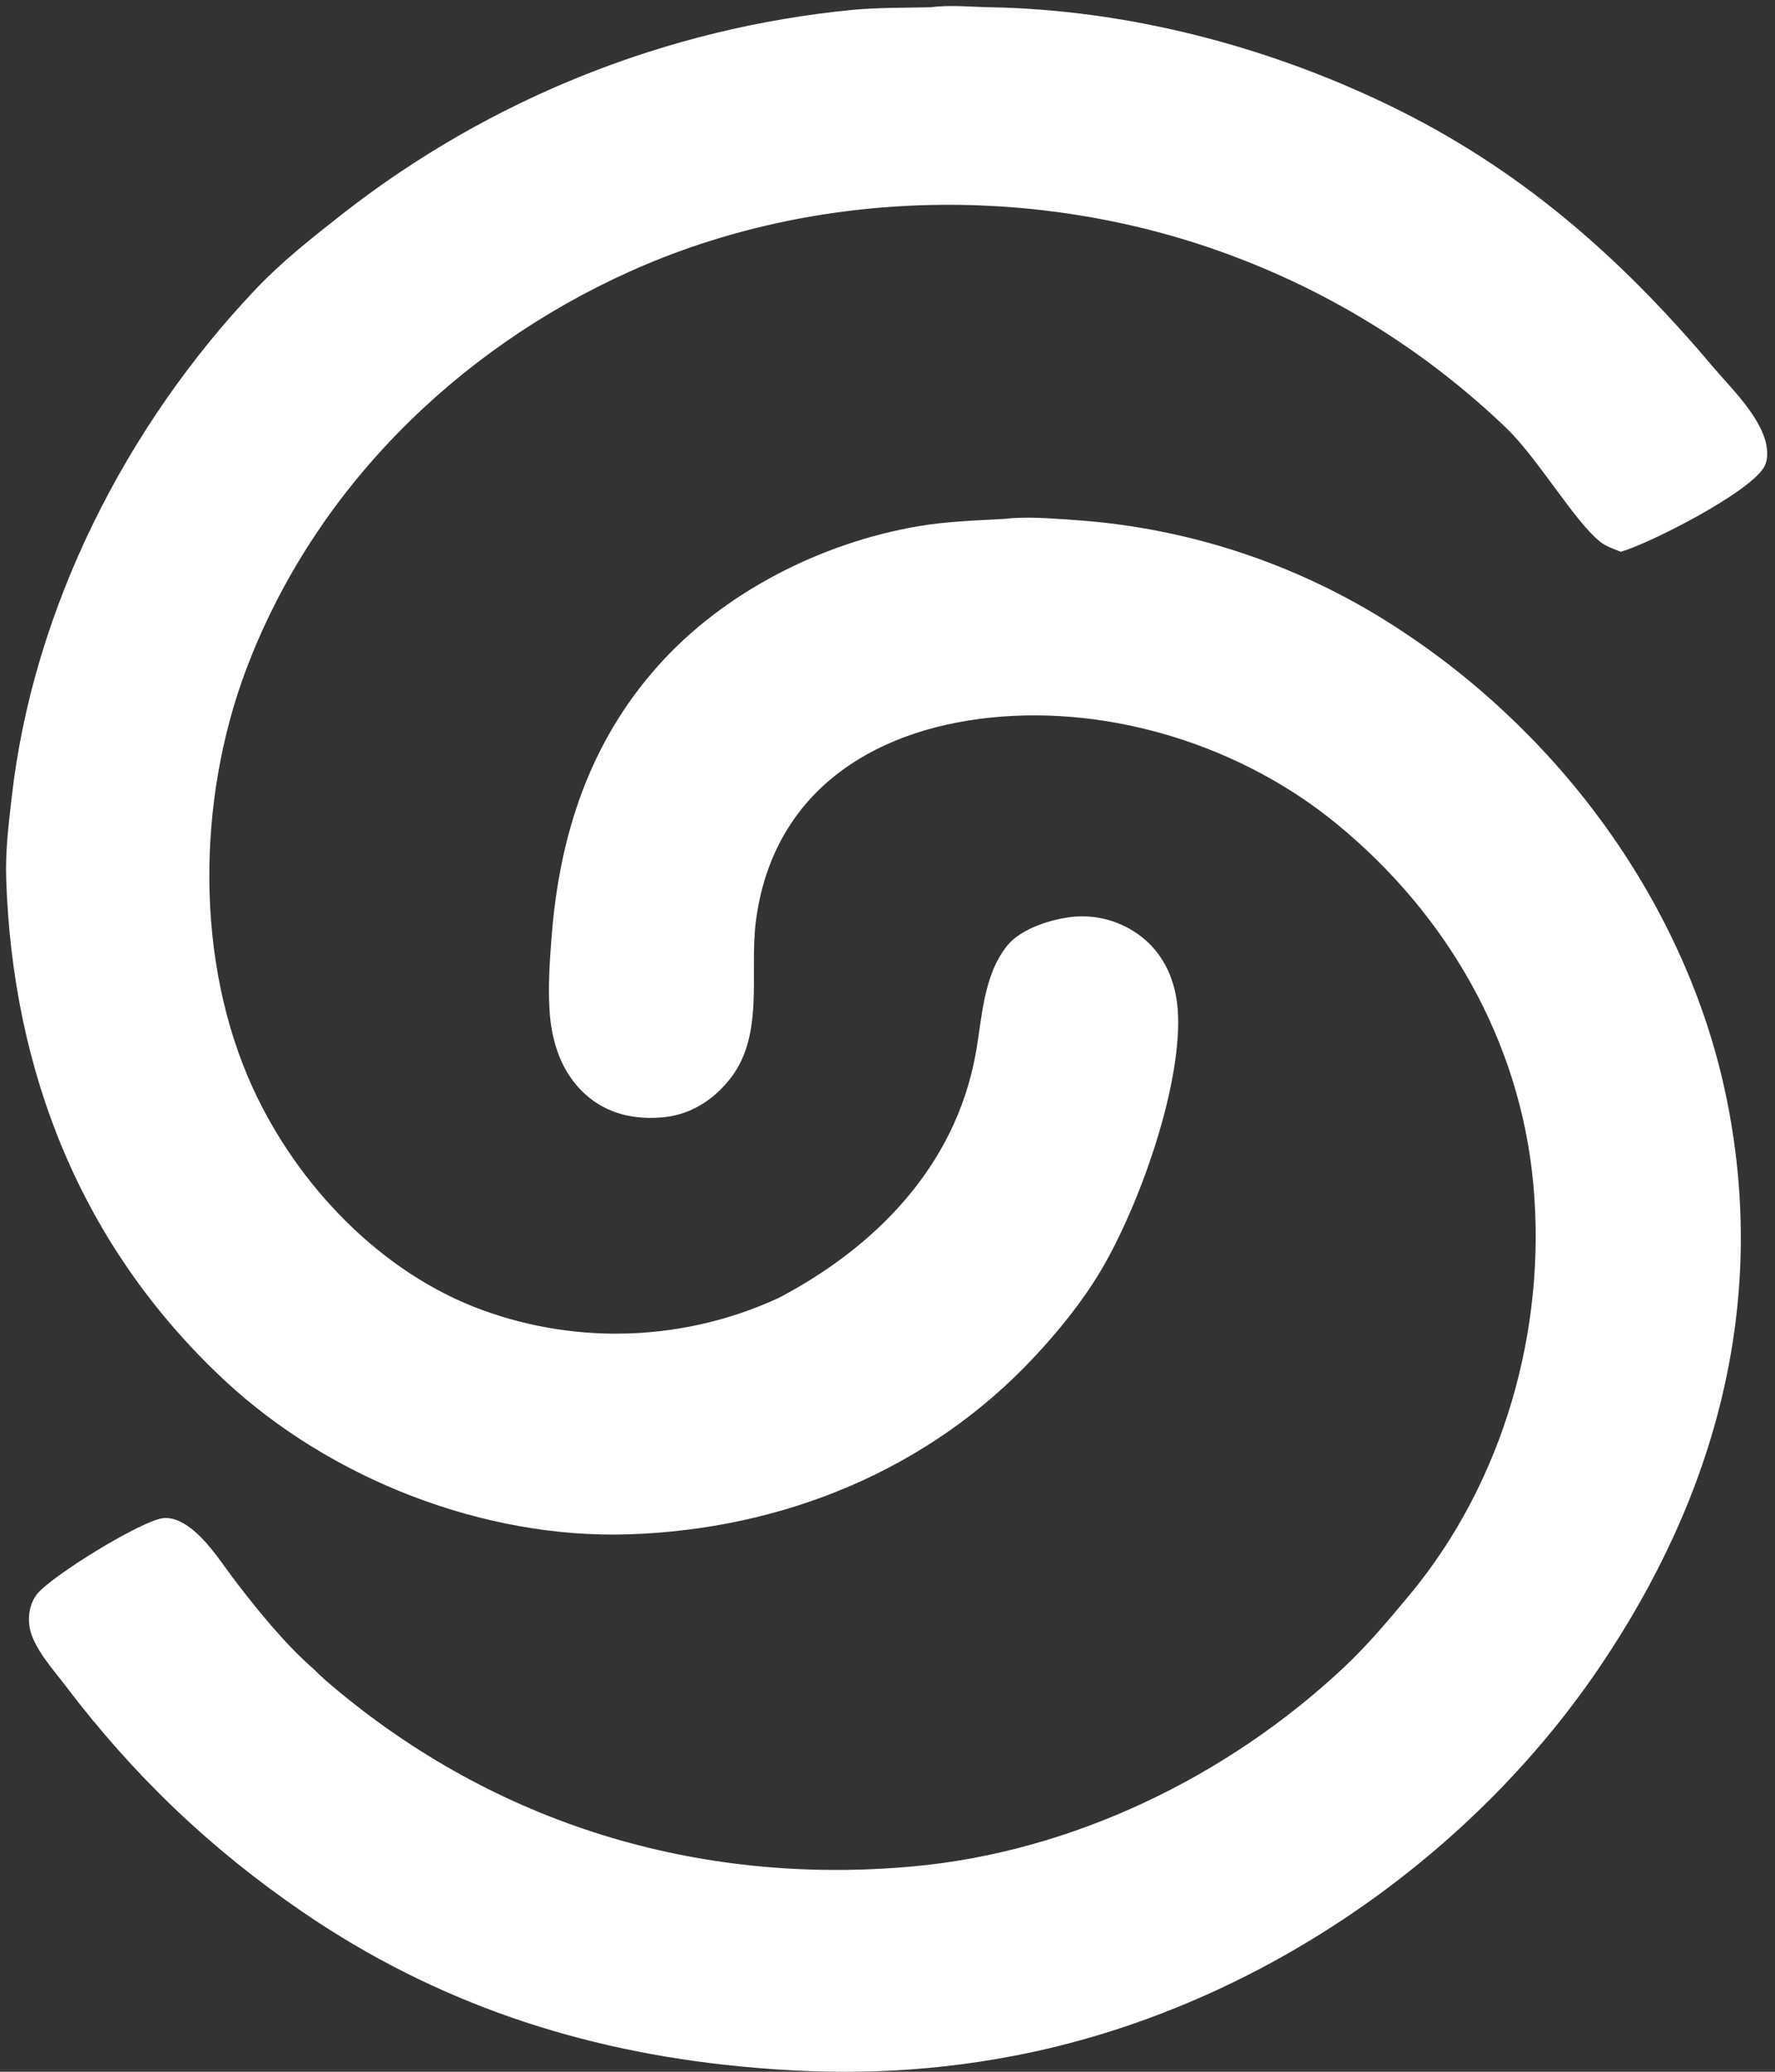 <svg width="210" height="245" viewBox="0 0 210 245" fill="none" xmlns="http://www.w3.org/2000/svg">
	<rect x="0" y="0" width="210" height="245" fill="#333333" stroke="none"/>
	<path
		d="M118.924 61.36C121.474 61.047 124.43 61.318 127.007 61.489C140.965 62.408 154.434 66.987 166.061 74.765C185.181 87.413 199.865 107.687 204.364 130.357C209.149 154.466 202.872 176.973 189.348 197.002C173.578 220.357 147.696 237.823 119.905 243.126C108.95 245.217 98.651 245.446 87.572 244.369C68.744 242.54 51.593 236.878 35.899 226.169C24.909 218.669 15.779 209.939 7.75 199.349C6.306 197.444 3.841 194.756 3.485 192.335C3.292 191.023 3.544 189.619 4.355 188.552C5.955 186.447 16.87 179.709 19.388 179.522C20.783 179.418 22.117 180.3 23.117 181.176C24.998 182.824 26.421 185.126 27.941 187.103C30.642 190.615 33.84 194.557 37.195 197.449C37.844 198.138 38.581 198.772 39.304 199.383C58.718 215.771 82.697 222.993 107.922 220.725C126.83 219.026 145.17 210.138 158.969 197.207C161.783 194.57 164.275 191.602 166.739 188.643C177.885 175.256 183.019 157.156 181.395 139.911C179.807 123.038 171.154 108.081 158.112 97.402C146.967 88.275 131.634 83.388 117.253 84.855C102.925 86.317 91.365 93.905 89.427 108.953C88.622 115.2 90.555 122.61 86.143 127.87C84.098 130.308 81.475 131.884 78.273 132.145C74.974 132.413 71.823 131.707 69.296 129.452C66.442 126.903 65.261 123.27 65.021 119.561C64.831 116.628 65.034 113.661 65.263 110.736C66.202 98.743 69.744 87.815 77.865 78.724C85.629 70.032 97.154 64.201 108.602 62.236C111.991 61.654 115.494 61.549 118.924 61.36Z"
		fill="white" />
	<path
		d="M110.142 0.858C112.346 0.556 114.869 0.815 117.107 0.856C133.307 1.146 149.679 5.383 164.252 12.409C179.679 19.847 191.575 30.253 202.548 43.251C204.686 45.784 207.788 48.73 208.798 51.912C209.118 52.917 209.255 54.262 208.713 55.22C206.992 58.258 195.233 64.245 191.752 65.254C190.975 64.938 190.025 64.621 189.362 64.103C186.31 61.717 181.911 54.153 178.194 50.601C169.005 41.798 158.138 34.936 146.24 30.423C123.439 21.721 96.777 22.068 74.444 32.138C53.953 41.376 37.07 58.041 29.105 79.221C23.344 94.54 23.024 113.643 29.919 128.677C35.188 140.165 45.089 150.575 57.113 154.939C68.503 159.084 81.069 158.571 92.083 153.51C103.622 147.478 112.994 137.885 115.411 124.725C116.206 120.401 116.294 115.41 119.163 111.829C120.824 109.756 124.619 108.606 127.199 108.395C130.26 108.172 133.282 109.191 135.583 111.222C138.116 113.495 139.245 116.662 139.374 119.995C139.717 128.866 134.665 142.814 130.234 150.267C128.07 153.907 125.279 157.353 122.4 160.437C109.858 173.874 92.597 180.851 74.388 181.445C57.207 182.006 39.019 174.867 26.52 163.192C9.639 147.423 1.485 126.805 0.733 103.94C0.624 100.621 1.019 97.503 1.393 94.217C3.93 71.933 14.94 50.287 30.345 34.101C33.426 30.864 37.053 28.019 40.563 25.263C57.968 11.665 78.888 3.306 100.872 1.165C103.935 0.889 107.065 0.921 110.142 0.858Z"
		fill="white" />
</svg>
